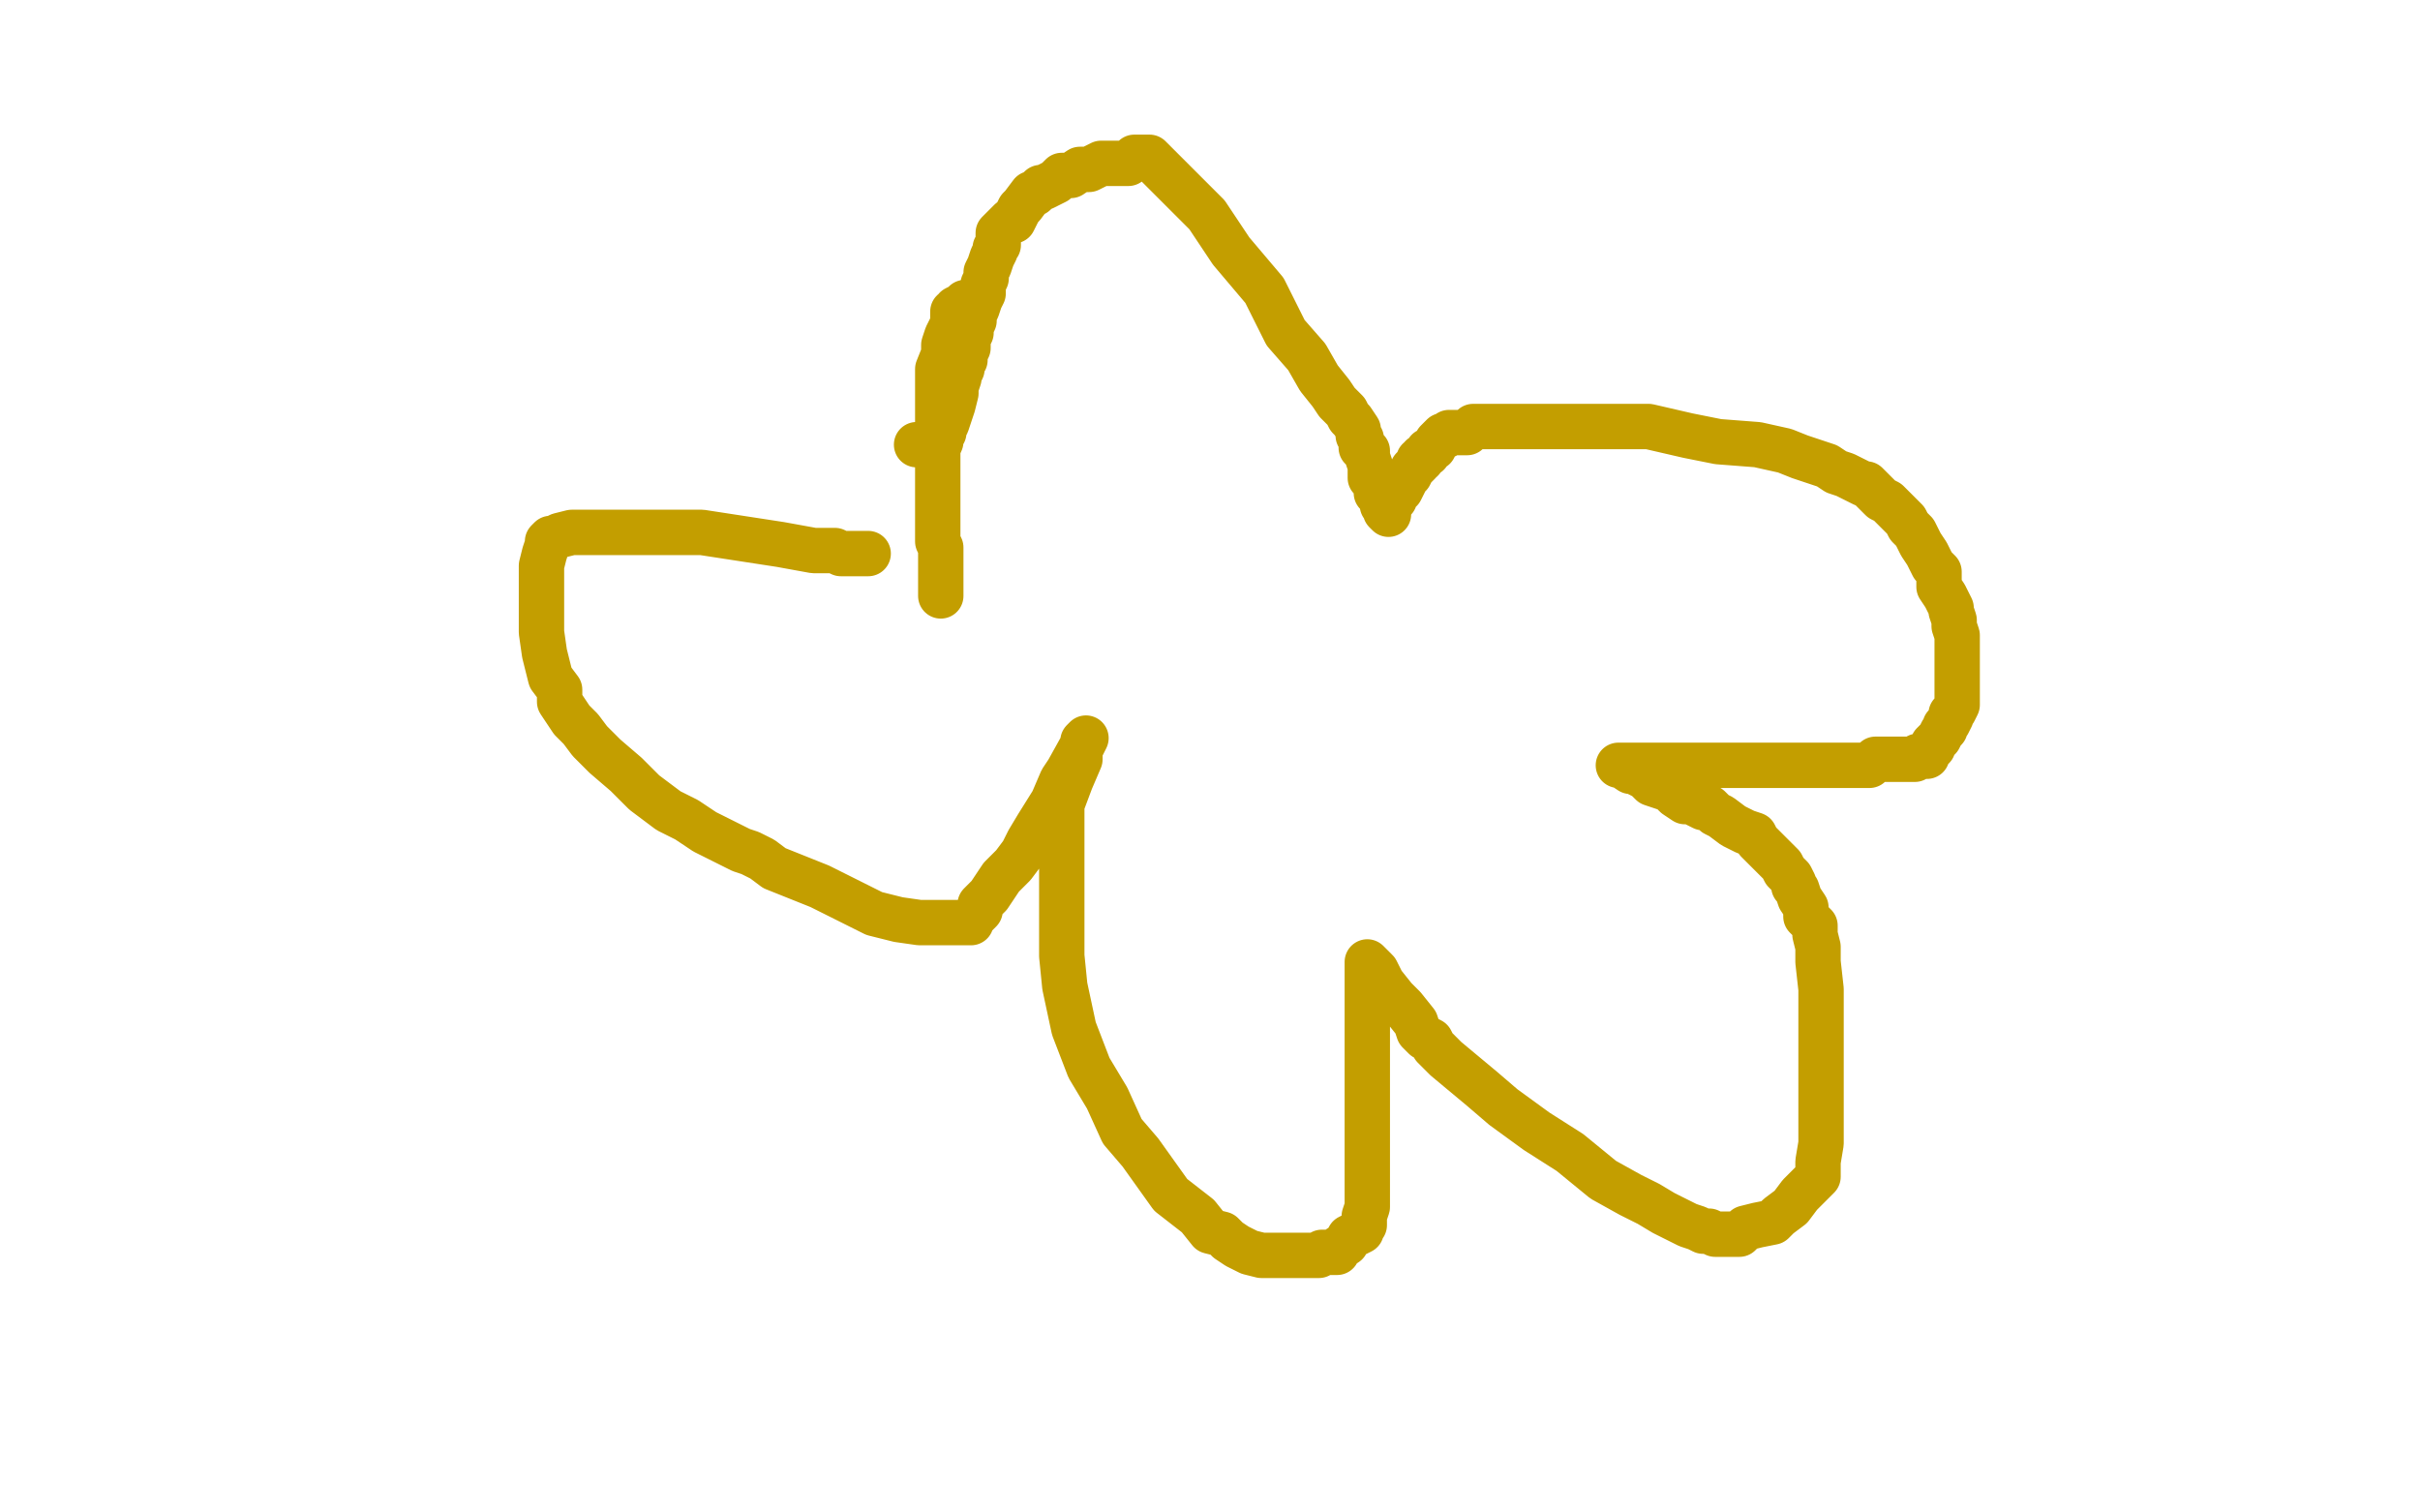 <?xml version="1.0" standalone="no"?>
<!DOCTYPE svg PUBLIC "-//W3C//DTD SVG 1.1//EN"
"http://www.w3.org/Graphics/SVG/1.1/DTD/svg11.dtd">

<svg width="800" height="500" version="1.1" xmlns="http://www.w3.org/2000/svg" xmlns:xlink="http://www.w3.org/1999/xlink" style="stroke-antialiasing: false"><desc>This SVG has been created on https://colorillo.com/</desc><rect x='0' y='0' width='800' height='500' style='fill: rgb(255,255,255); stroke-width:0' /><polyline points="311,197 311,196 311,196 311,194 311,194 311,192 311,192 311,187 311,187 311,186 311,186 311,185 311,183 311,182 311,181 310,179 310,177 310,176 310,174 310,173 310,170 310,168 310,166 310,164 310,162 310,158 310,156 310,151 310,147 310,143 310,137 310,135 310,131 310,127 310,122 312,117 312,114 313,111 315,107 315,105 315,103 316,103 316,102 318,101 319,100" style="fill: none; stroke: #c39e00; stroke-width: 15; stroke-linejoin: round; stroke-linecap: round; stroke-antialiasing: false; stroke-antialias: 0; opacity: 1.0"/>
<polyline points="303,147 305,147 305,147 306,147 306,147 308,147 308,147 311,146 311,146 311,144 311,144 312,143 312,142 313,140 315,134 316,130 316,128 317,125 317,124 318,122 318,121 318,120 319,119 319,118 319,117 320,115 320,114 320,113 320,112 321,110 321,108 322,106 322,105 322,104 323,102 324,99 325,97 325,94 326,92 326,90 327,88 328,85 329,83 329,82 330,81 330,80 330,78 330,77 331,76 332,75 334,73 335,73 336,71 337,69 338,68 341,64 342,64 344,62 345,62 349,60 351,58 354,58 357,56 359,56 360,56 362,55 364,54 365,54 367,54 368,54 371,54 373,54 375,52 376,52 377,52 378,52 379,52 380,52 382,54 390,62 399,71 407,83 418,96 425,110 432,118 436,125 440,130 442,133 443,134 445,136 446,138 447,139 449,142 449,143 449,144 450,145 450,146 450,148 451,149 452,149 452,150 452,151 453,154 453,156 453,157 453,158 454,158 454,159 455,160 455,161 455,163 456,163 456,164 457,166 457,167 458,167 458,169 459,170 459,168 459,167 459,166 460,165 461,165 461,164 461,163 463,162 464,160 465,158 466,157 467,155 468,154 469,153 469,152 470,152 470,151 472,150 472,149 474,148 475,146 476,145 477,144 478,144 479,143 480,143 482,143 485,143 487,141 489,141 491,141 492,141 494,141 495,141 497,141 498,141 500,141 501,141 502,141 504,141 507,141 511,141 517,141 524,141 537,141 545,141 558,144 568,146 581,147 590,149 595,151 598,152 604,154 607,156 610,157 612,158 616,160 617,160 620,163 622,165 624,166 628,170 630,172 631,174 633,176 634,178 635,180 637,183 639,187 641,189 641,194 643,197 645,201 645,202 646,205 646,207 647,210 647,211 647,212 647,213 647,214 647,216 647,217 647,218 647,221 647,224 647,226 647,230 647,231 647,233 646,235 645,236 645,237 644,239 643,240 643,241 642,242 641,244 639,246 639,247 638,248 637,249 637,250 634,250 633,251 632,251 630,251 626,251 625,251 622,251 620,251 618,253 616,253 614,253 611,253 610,253 606,253 604,253 603,253 599,253 598,253 595,253 593,253 590,253 587,253 585,253 582,253 580,253 577,253 574,253 570,253 564,253 558,253 552,253 545,253 542,253 539,253 538,253 537,253 536,253 535,253 536,253 539,255 540,255 542,256 544,257 546,259 549,260 552,261 554,263 557,265 559,265 563,267 565,267 567,269 569,270 573,273 575,274 577,275 580,276 581,278 583,280 585,282 589,286 590,288 592,290 593,292 593,293 594,294 595,297 597,300 597,303 600,306 600,309 601,313 601,318 602,327 602,332 602,338 602,343 602,349 602,355 602,364 602,374 602,378 601,384 601,386 601,388 601,389 600,390 599,391 597,393 595,395 592,399 588,402 586,404 581,405 577,406 575,408 574,408 573,408 571,408 570,408 568,408 567,408 565,407 563,407 561,406 558,405 554,403 550,401 545,398 539,395 530,390 519,381 508,374 497,366 490,360 484,355 478,350 476,348 474,346 473,344 471,343 469,341 468,338 464,333 461,330 457,325 455,321 453,319 452,318 452,319 452,321 452,323 452,325 452,328 452,333 452,335 452,338 452,339 452,349 452,355 452,362 452,369 452,374 452,379 452,381 452,383 452,384 452,385 452,389 452,393 452,396 452,399 451,402 451,403 451,404 451,405 450,406 450,407 448,408 446,409 445,411 442,413 442,414 440,414 439,414 437,414 436,415 435,415 433,415 432,415 429,415 427,415 425,415 423,415 420,415 417,415 413,414 411,413 409,412 406,410 404,408 400,407 396,402 387,395 382,388 377,381 371,374 366,363 360,353 355,340 352,326 351,316 351,306 351,296 351,283 351,273 351,266 354,258 357,251 357,248 358,246 358,245 359,244 358,246 353,255 351,258 348,265 343,273 340,278 338,282 335,286 331,290 327,296 325,298 324,299 324,301 323,302 322,303 321,304 321,305 320,305 318,305 316,305 310,305 304,305 297,304 289,302 279,297 271,293 261,289 256,287 252,284 248,282 245,281 241,279 233,275 227,271 221,268 213,262 207,256 200,250 195,245 192,241 189,238 185,232 185,228 182,224 181,220 180,216 179,209 179,202 179,195 179,187 180,183 181,180 181,179 182,178 183,178 185,177 189,176 191,176 194,176 198,176 202,176 205,176 210,176 214,176 219,176 224,176 232,176 245,178 258,180 269,182 276,182 278,183 280,183 281,183 282,183 283,183 284,183 285,183 286,183 287,183" style="fill: none; stroke: #c39e00; stroke-width: 15; stroke-linejoin: round; stroke-linecap: round; stroke-antialiasing: false; stroke-antialias: 0; opacity: 1.0"/>
</svg>
